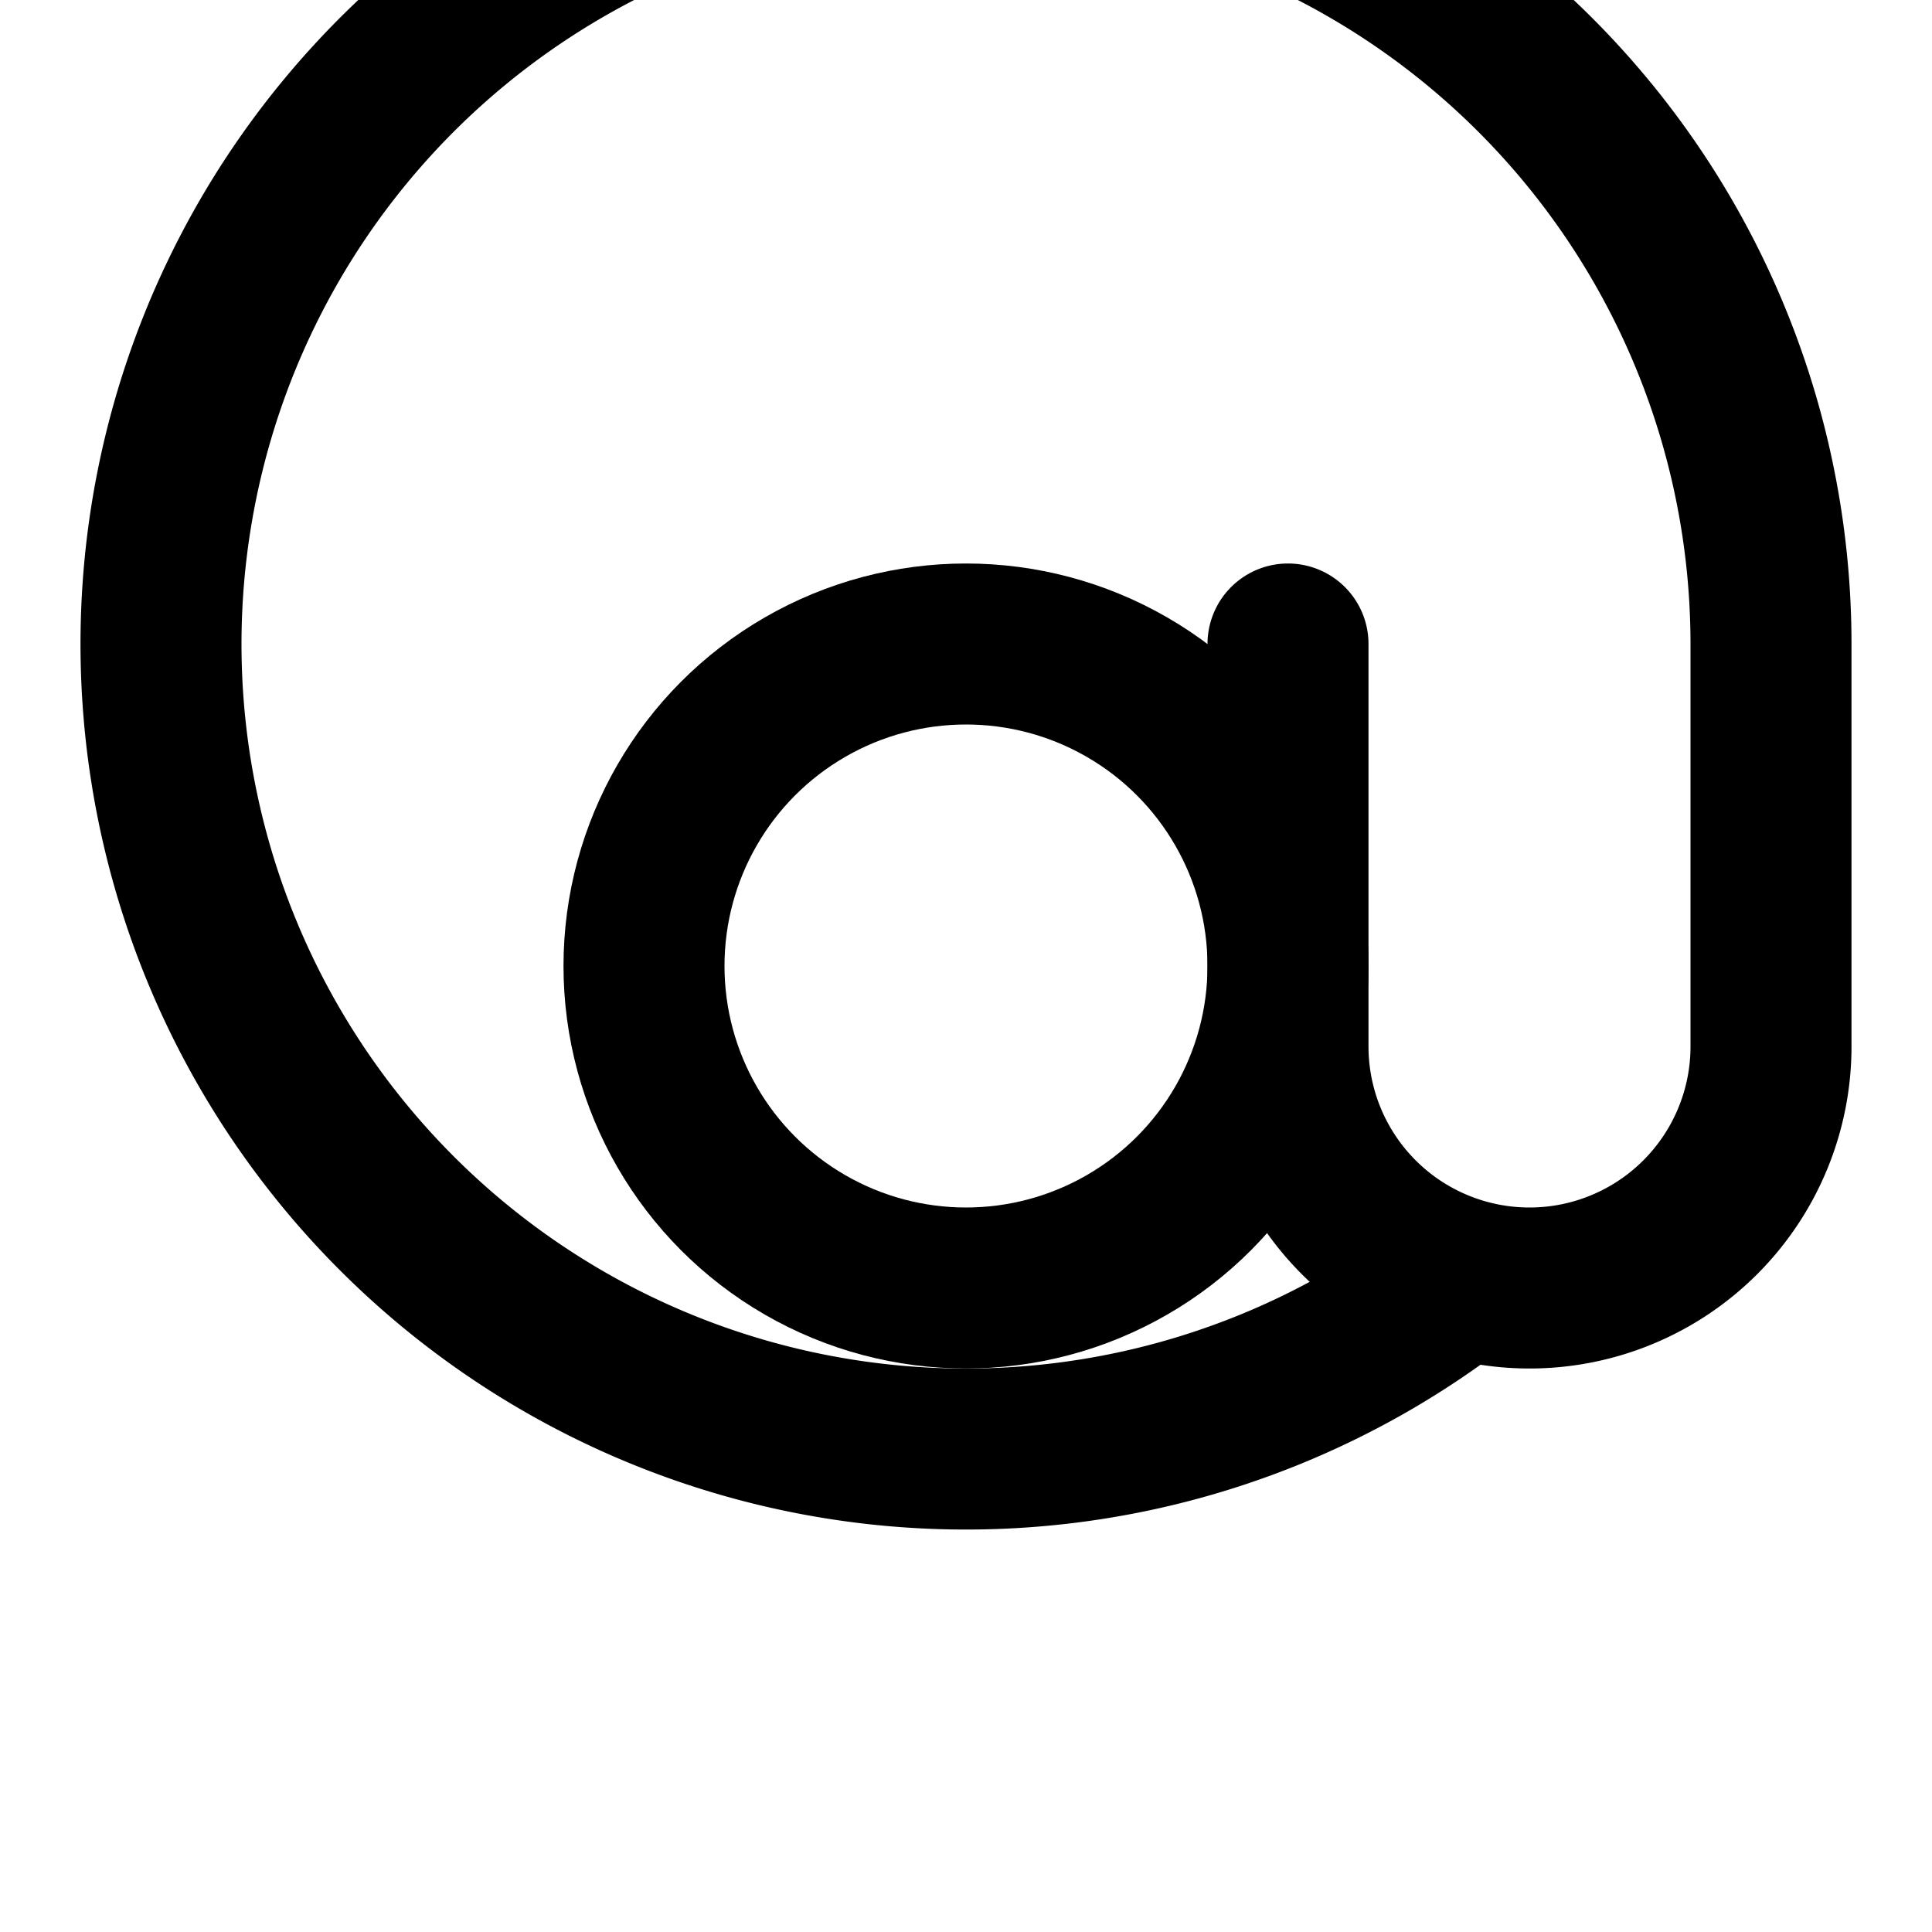 <svg width="24" height="24" viewBox="0 0 24 24" fill="none" xmlns="http://www.w3.org/2000/svg">
  <circle cx="12" cy="12" r="4" stroke="currentColor" stroke-width="2" stroke-linecap="round" stroke-linejoin="round" fill="none"/>
  <path d="M16 8v5a3 3 0 0 0 6 0v-5a10 10 0 1 0-3.92 7.94" stroke="currentColor" stroke-width="2" stroke-linecap="round" stroke-linejoin="round" fill="none"/>
</svg>
